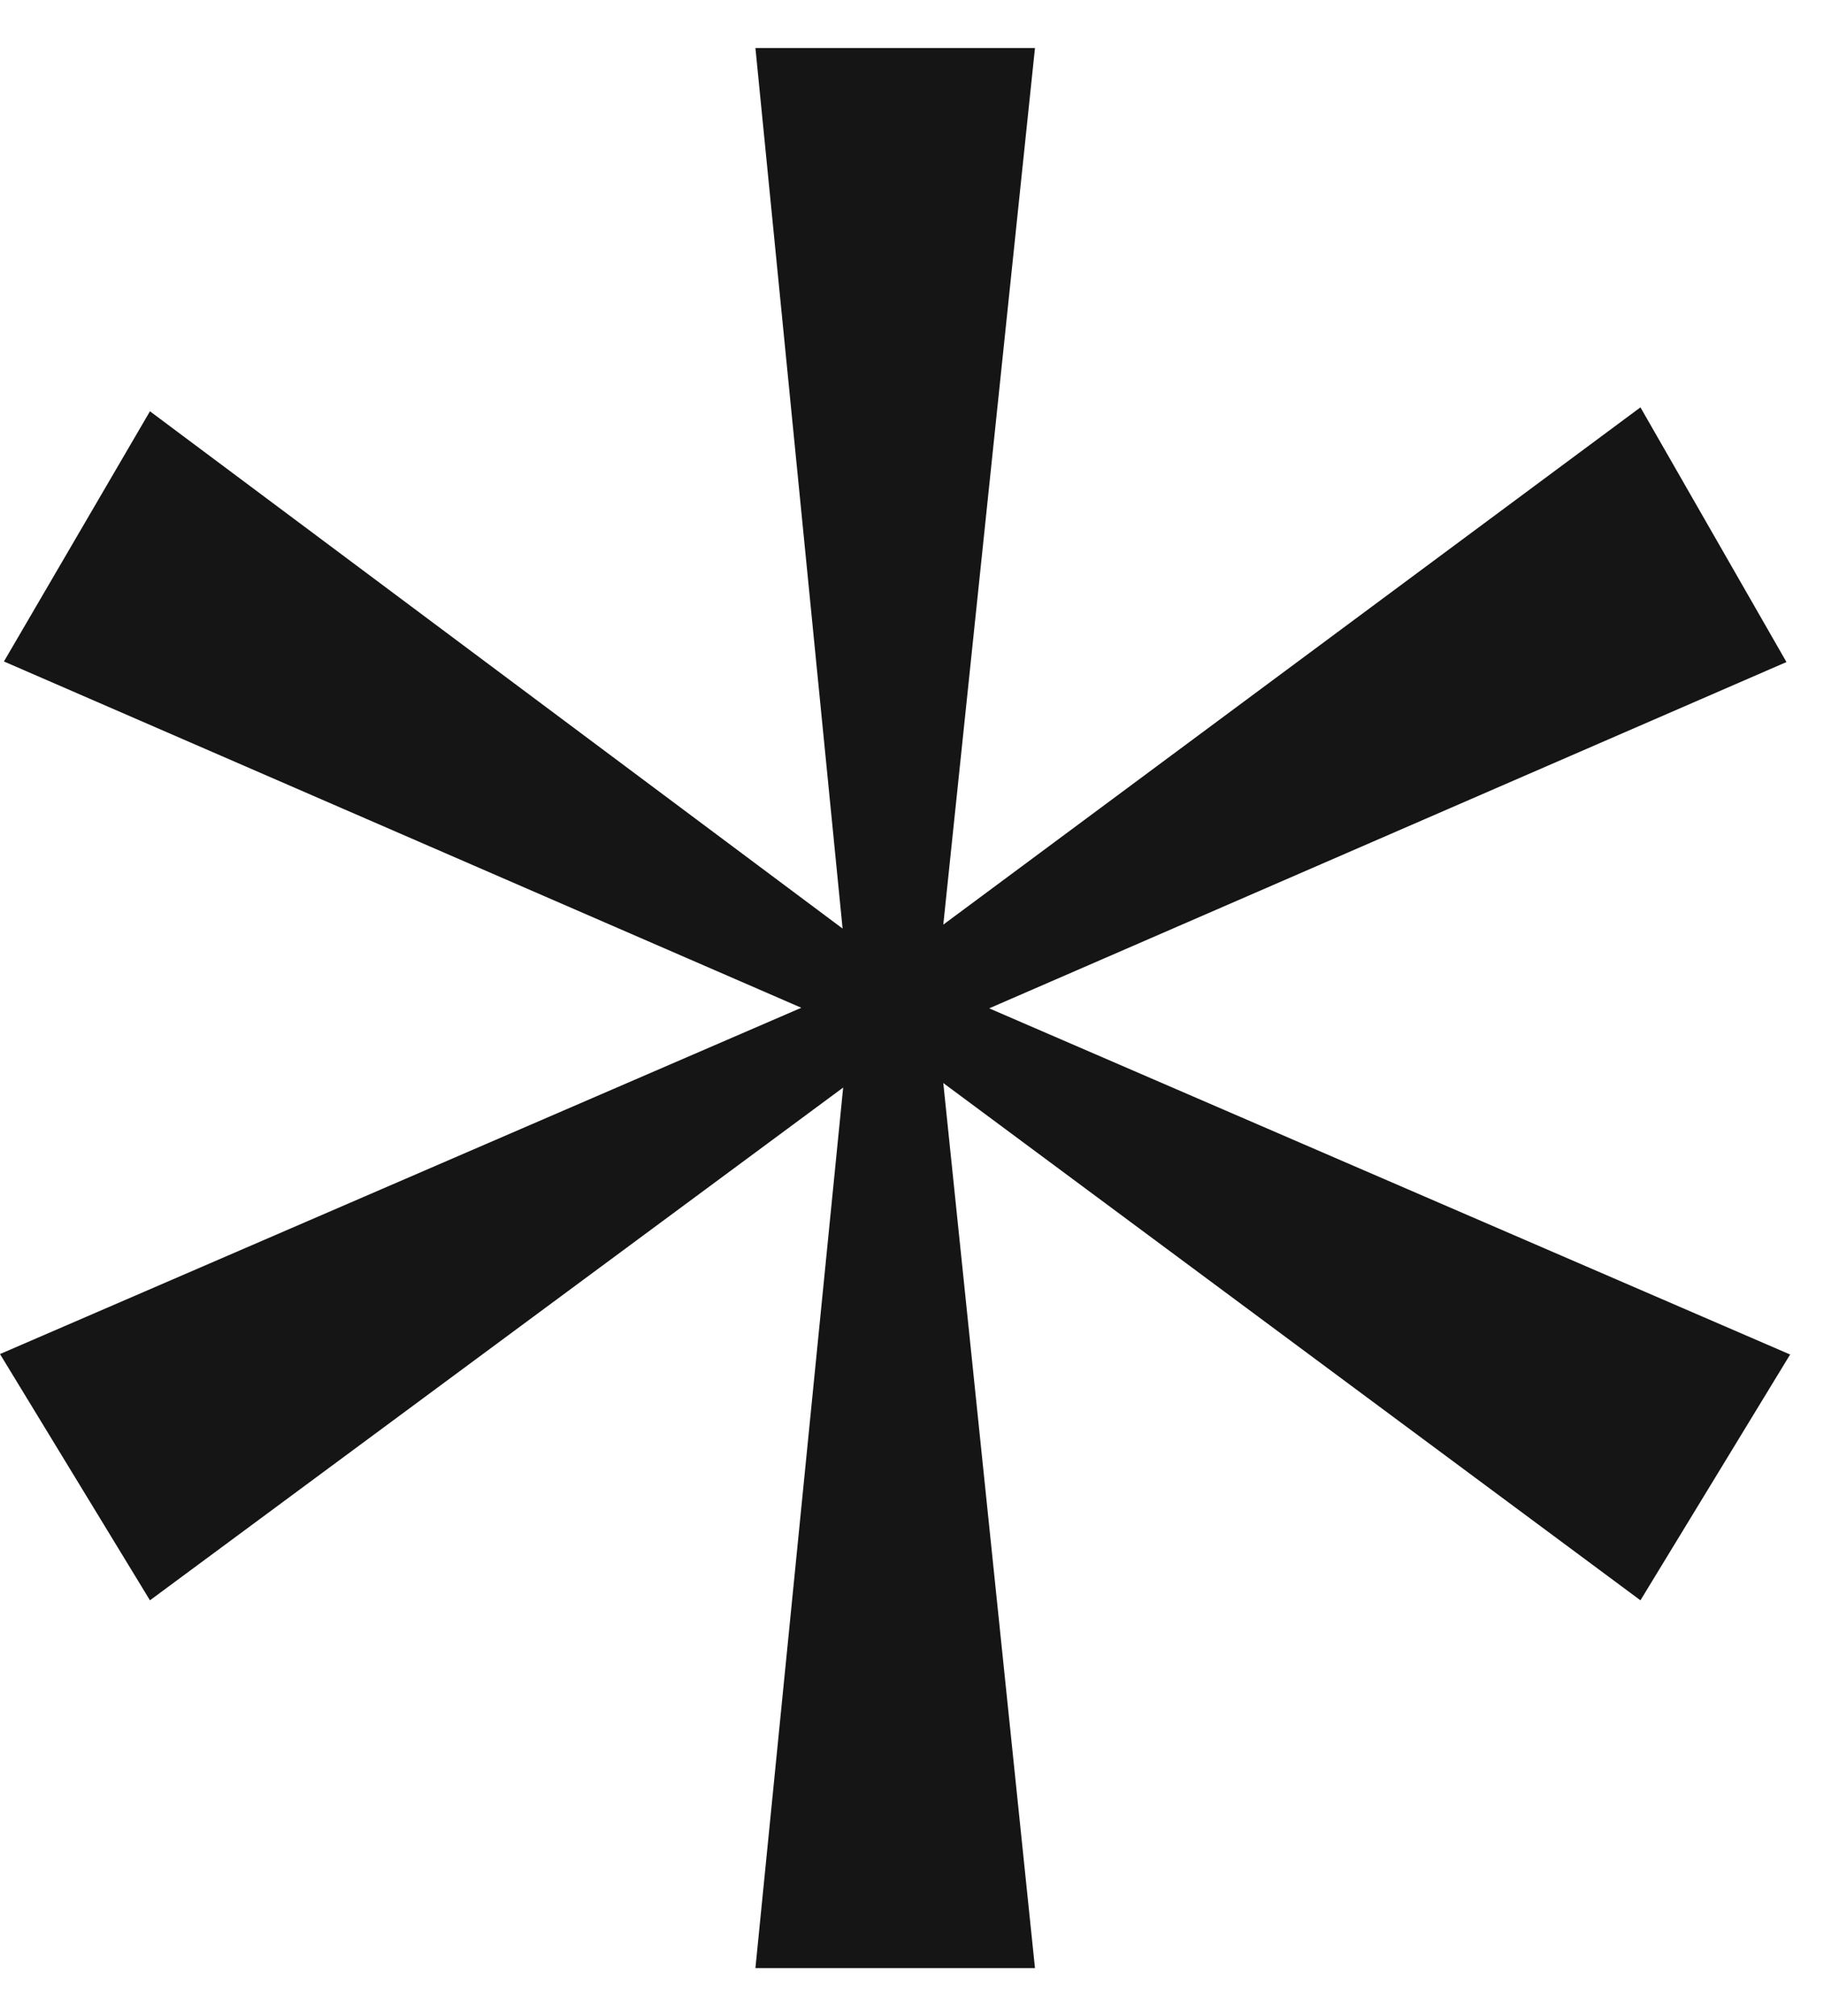 <svg width="19" height="21" viewBox="0 0 19 21" fill="none" xmlns="http://www.w3.org/2000/svg">
<path d="M18.65 14.104L17.088 16.669L9.826 11.281L10.781 20.5H7.869L8.783 11.328L1.562 16.669L0 14.104L8.347 10.497L0.041 6.89L1.562 4.284L8.777 9.672L7.869 0.5H10.781L9.826 9.631L17.088 4.243L18.609 6.896L10.304 10.503L18.65 14.11V14.104Z" fill="#151515"/>
</svg>
